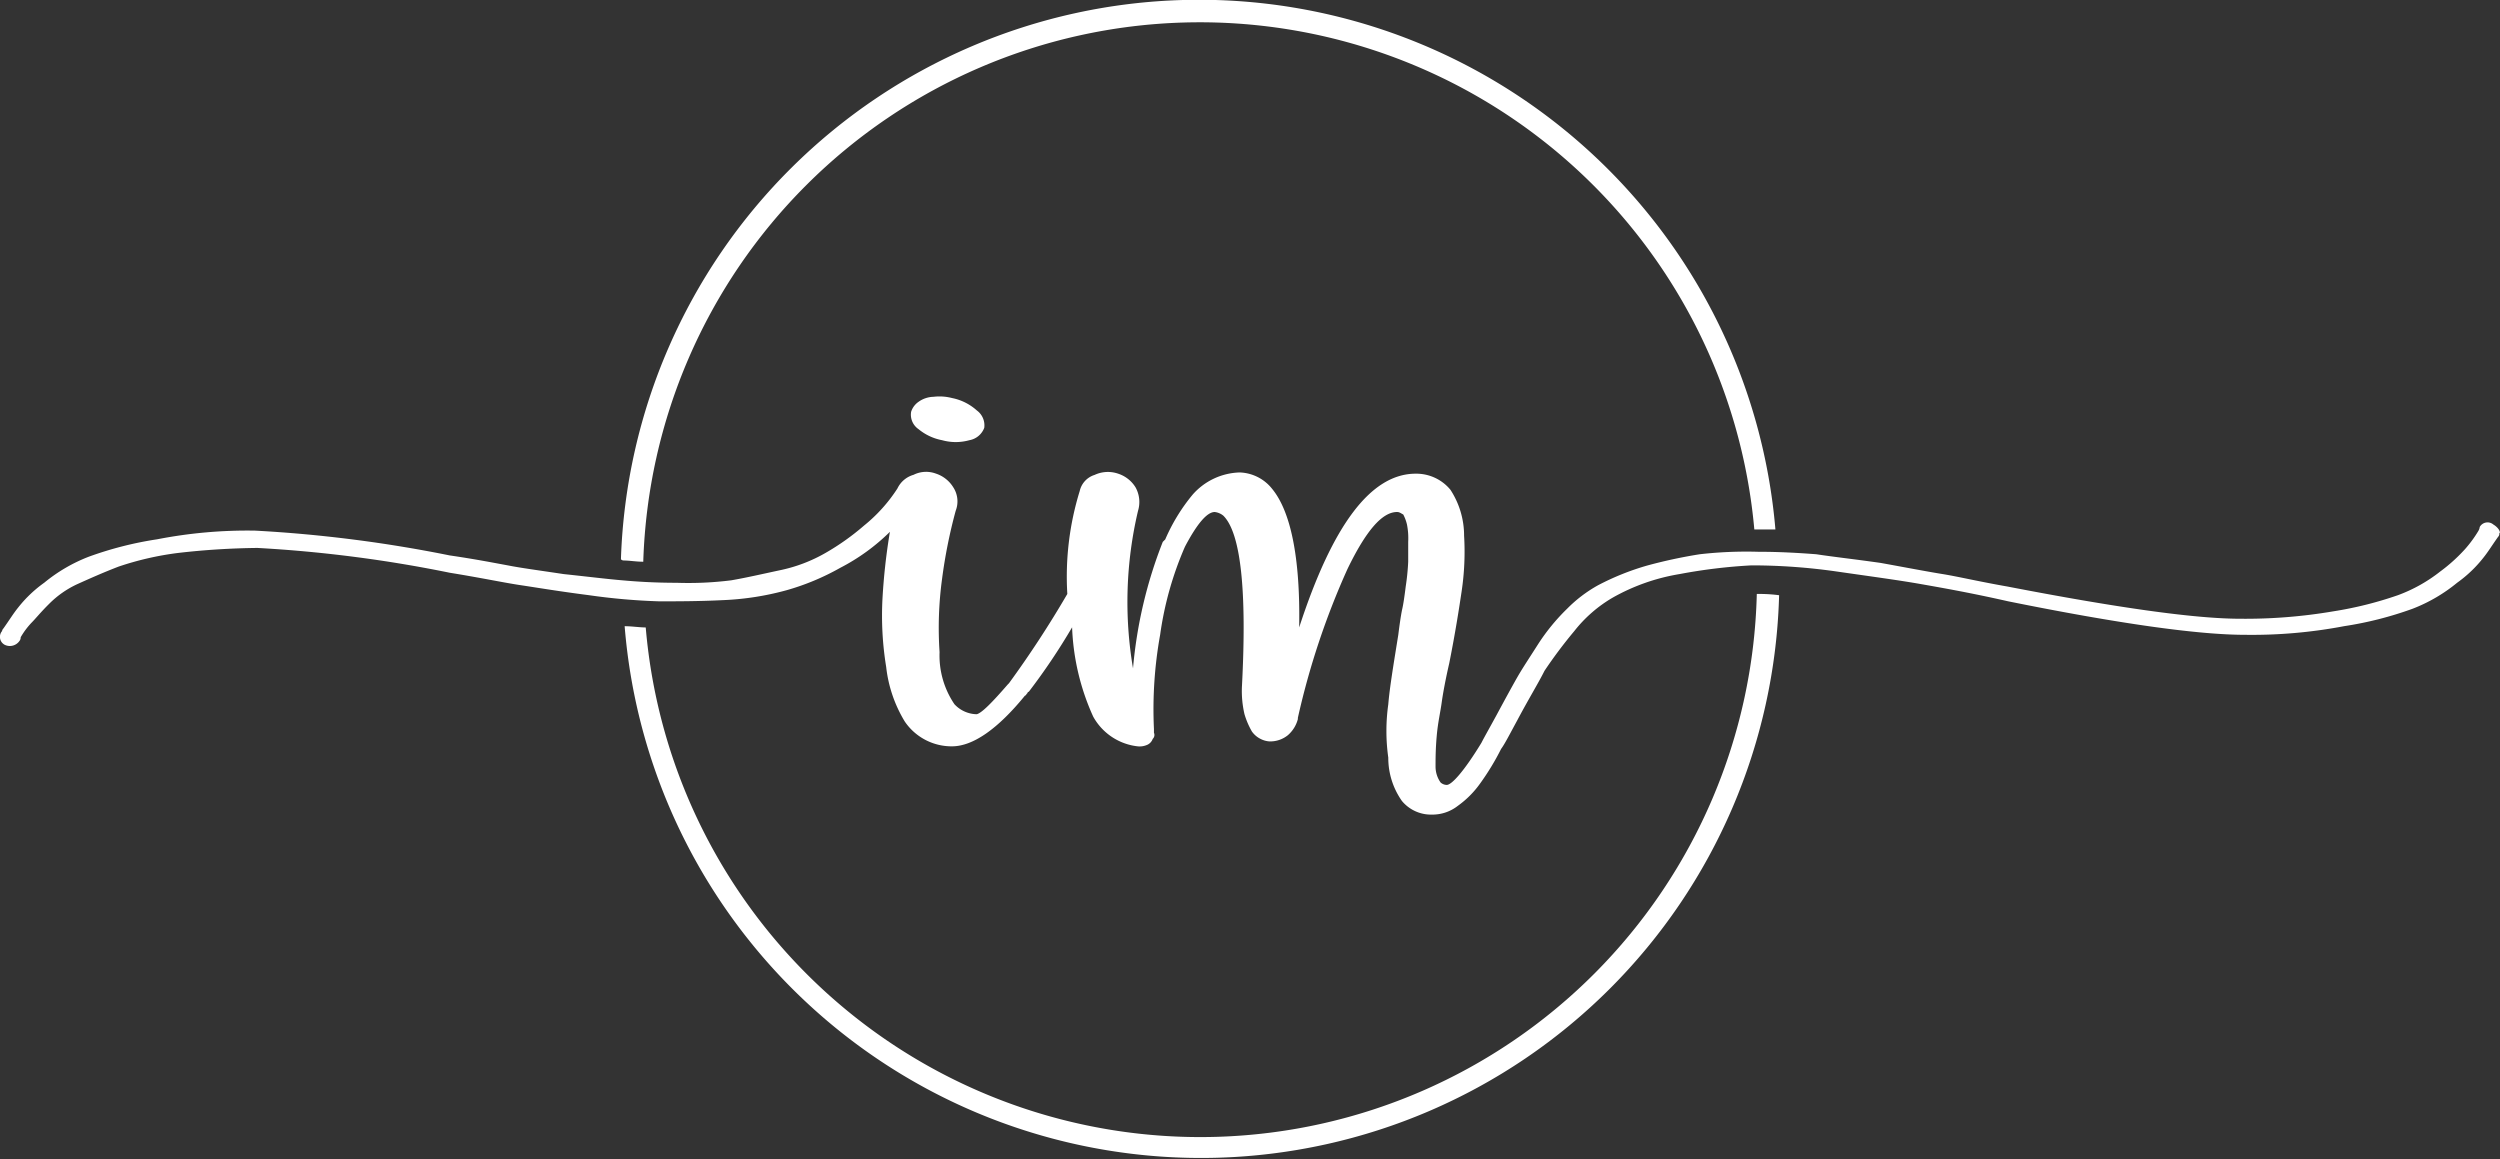 <svg id="Gruppe_12" data-name="Gruppe 12" xmlns="http://www.w3.org/2000/svg" width="150.016" height="69.573" viewBox="0 0 150.016 69.573">
  <rect x="0" y="0" width="150.016" height="69.573" fill="#333333" stroke="none"/>
  <g id="Gruppe_10" data-name="Gruppe 10" transform="translate(37.26)">
    <g id="Gruppe_9" data-name="Gruppe 9">
      <path id="Pfad_53" data-name="Pfad 53" d="M161.749,59.833c.372,0,.744.074,1.191.074a33.41,33.41,0,0,1,66.671-1.935h1.265A34.709,34.709,0,0,0,161.6,59.759.23.23,0,0,0,161.749,59.833Z" transform="translate(-161.6 -26.2)" fill="#fff"/>
      <path id="Pfad_54" data-name="Pfad 54" d="M229.836,74.1a33.4,33.4,0,0,1-66.671,2.009c-.372,0-.819-.074-1.265-.074a34.7,34.7,0,0,0,69.275-1.86A9.029,9.029,0,0,0,229.836,74.1Z" transform="translate(-161.677 -38.458)" fill="#fff"/>
    </g>
  </g>
  <g id="Gruppe_11" data-name="Gruppe 11" transform="translate(0 23.78)">
    <path id="Pfad_55" data-name="Pfad 55" d="M186.854,60.794a3.054,3.054,0,0,0,1.637,0,1.168,1.168,0,0,0,.893-.744,1.108,1.108,0,0,0-.446-1.042,3.131,3.131,0,0,0-1.488-.744,3,3,0,0,0-1.116-.074,1.6,1.6,0,0,0-.893.3,1.157,1.157,0,0,0-.446.6,1.052,1.052,0,0,0,.446,1.042A3.135,3.135,0,0,0,186.854,60.794Z" transform="translate(-130.322 -58.159)" fill="#fff"/>
    <path id="Pfad_56" data-name="Pfad 56" d="M261.143,67.415a.537.537,0,0,0-.818.149.576.576,0,0,1-.074.223,7.241,7.241,0,0,1-.818,1.116,10.025,10.025,0,0,1-1.488,1.339,9.27,9.27,0,0,1-2.53,1.414,22.327,22.327,0,0,1-3.869.967,31.4,31.4,0,0,1-5.581.446c-2.753,0-7.441-.67-13.989-1.935-1.711-.3-2.976-.6-3.869-.744s-2.083-.372-3.72-.67c-1.563-.223-2.9-.372-3.869-.521-.967-.074-2.158-.149-3.5-.149a24.707,24.707,0,0,0-3.5.149,29.752,29.752,0,0,0-3.125.67,15.517,15.517,0,0,0-2.976,1.191,8.206,8.206,0,0,0-1.86,1.414,12.189,12.189,0,0,0-1.711,2.083c-.521.818-.967,1.488-1.265,2.009s-.744,1.339-1.265,2.307c-.446.818-.744,1.339-.893,1.637-1.042,1.711-1.786,2.53-2.083,2.53a.568.568,0,0,1-.372-.149,1.657,1.657,0,0,1-.3-.967c0-.446,0-1.042.074-1.86s.223-1.414.3-2.009c.074-.521.223-1.339.446-2.307.372-1.86.6-3.348.744-4.316a16.085,16.085,0,0,0,.149-3.348,5.031,5.031,0,0,0-.819-2.753,2.654,2.654,0,0,0-2.083-.967c-2.679,0-4.985,3.051-6.994,9.227.074-4.241-.521-6.994-1.637-8.334a2.584,2.584,0,0,0-1.935-.967,3.9,3.9,0,0,0-2.828,1.339,11.069,11.069,0,0,0-1.637,2.679l-.074.074-.074.074a27.079,27.079,0,0,0-1.786,7.59,23.846,23.846,0,0,1,.3-9.45,1.814,1.814,0,0,0-.149-1.414,1.924,1.924,0,0,0-1.042-.818,1.882,1.882,0,0,0-1.414.074,1.313,1.313,0,0,0-.893.967,17.415,17.415,0,0,0-.744,6.176,62.178,62.178,0,0,1-3.5,5.357l-.074.074c-.967,1.116-1.563,1.711-1.86,1.786a1.863,1.863,0,0,1-1.339-.6,5.2,5.2,0,0,1-.893-3.125,21.857,21.857,0,0,1,.149-4.39,30.608,30.608,0,0,1,.819-4.093,1.548,1.548,0,0,0-.149-1.414,1.924,1.924,0,0,0-1.042-.818,1.684,1.684,0,0,0-1.339.074,1.541,1.541,0,0,0-.967.819,9.427,9.427,0,0,1-2.009,2.232,14.667,14.667,0,0,1-2.307,1.637,9.231,9.231,0,0,1-2.753,1.042c-1.042.223-2.009.446-2.9.6a20.524,20.524,0,0,1-3.274.149c-1.339,0-2.456-.074-3.274-.149-.893-.074-2.083-.223-3.5-.372-1.488-.223-2.6-.372-3.348-.521-.818-.149-1.935-.372-3.5-.6a80.906,80.906,0,0,0-11.682-1.488,28.313,28.313,0,0,0-5.878.521,21.337,21.337,0,0,0-4.093,1.042,9.715,9.715,0,0,0-2.679,1.563,7.609,7.609,0,0,0-1.563,1.488c-.3.372-.521.744-.893,1.265a.26.26,0,0,0-.074.149.537.537,0,0,0,.149.818.7.7,0,0,0,.893-.223.326.326,0,0,0,.074-.223,4.637,4.637,0,0,1,.67-.893c.223-.223.521-.6,1.042-1.116a5.843,5.843,0,0,1,1.711-1.191c.67-.3,1.488-.67,2.455-1.042a18.207,18.207,0,0,1,3.572-.819,45.358,45.358,0,0,1,4.762-.3,79.586,79.586,0,0,1,11.533,1.488c1.86.3,3.274.6,4.241.744s2.307.372,4.093.6a37.741,37.741,0,0,0,4.241.372c1.042,0,2.381,0,3.869-.074a16.924,16.924,0,0,0,3.795-.6,14.65,14.65,0,0,0,3.2-1.339,12.18,12.18,0,0,0,2.976-2.158,36.862,36.862,0,0,0-.446,4.018,19.152,19.152,0,0,0,.223,4.092,8,8,0,0,0,1.116,3.274,3.4,3.4,0,0,0,2.828,1.488c1.265,0,2.753-1.042,4.39-3.051a.073.073,0,0,0,.074-.074l.074-.074a.073.073,0,0,1,.074-.074,37.994,37.994,0,0,0,2.6-3.869,14.173,14.173,0,0,0,1.265,5.357,3.493,3.493,0,0,0,2.679,1.786,1.1,1.1,0,0,0,.521-.074.611.611,0,0,0,.372-.372.327.327,0,0,0,.074-.372v-.223a25.168,25.168,0,0,1,.372-5.655,20.144,20.144,0,0,1,1.488-5.283c.744-1.414,1.339-2.083,1.786-2.083a.989.989,0,0,1,.521.223c1.042,1.042,1.414,4.465,1.116,10.194a6.113,6.113,0,0,0,.149,1.711,4.8,4.8,0,0,0,.446,1.042,1.4,1.4,0,0,0,.521.446,1.38,1.38,0,0,0,.521.149,1.682,1.682,0,0,0,1.116-.372,1.918,1.918,0,0,0,.6-.967v-.074a46.175,46.175,0,0,1,2.976-8.929c1.116-2.307,2.083-3.423,2.976-3.423.149,0,.223.074.372.149a2.519,2.519,0,0,1,.223.6,4.258,4.258,0,0,1,.074,1.042v1.191a14.211,14.211,0,0,1-.149,1.488c-.074.6-.149,1.116-.223,1.414-.074.372-.149.893-.223,1.488-.3,1.86-.521,3.2-.6,4.167a11.491,11.491,0,0,0,0,3.2,4.485,4.485,0,0,0,.818,2.6,2.264,2.264,0,0,0,1.786.818,2.472,2.472,0,0,0,1.563-.521,5.722,5.722,0,0,0,1.339-1.339,15.134,15.134,0,0,0,1.265-2.083c.223-.3.521-.893.967-1.711.67-1.265,1.265-2.232,1.637-2.976a28.142,28.142,0,0,1,1.786-2.381,8.136,8.136,0,0,1,2.307-2.009,12.177,12.177,0,0,1,4.018-1.414,32.3,32.3,0,0,1,4.316-.521,35.934,35.934,0,0,1,5.134.372c2.083.3,3.72.521,4.985.744s2.976.521,5.283,1.042c6.622,1.339,11.385,2.009,14.212,2.009a29.552,29.552,0,0,0,5.953-.521,21.338,21.338,0,0,0,4.092-1.042,9.715,9.715,0,0,0,2.679-1.563,7.61,7.61,0,0,0,1.563-1.488c.3-.372.521-.744.893-1.265a.273.273,0,0,0,.074-.223C261.59,67.936,261.515,67.638,261.143,67.415Z" transform="translate(-111.526 -59.72)" fill="#fff"/>
  </g>
</svg>
